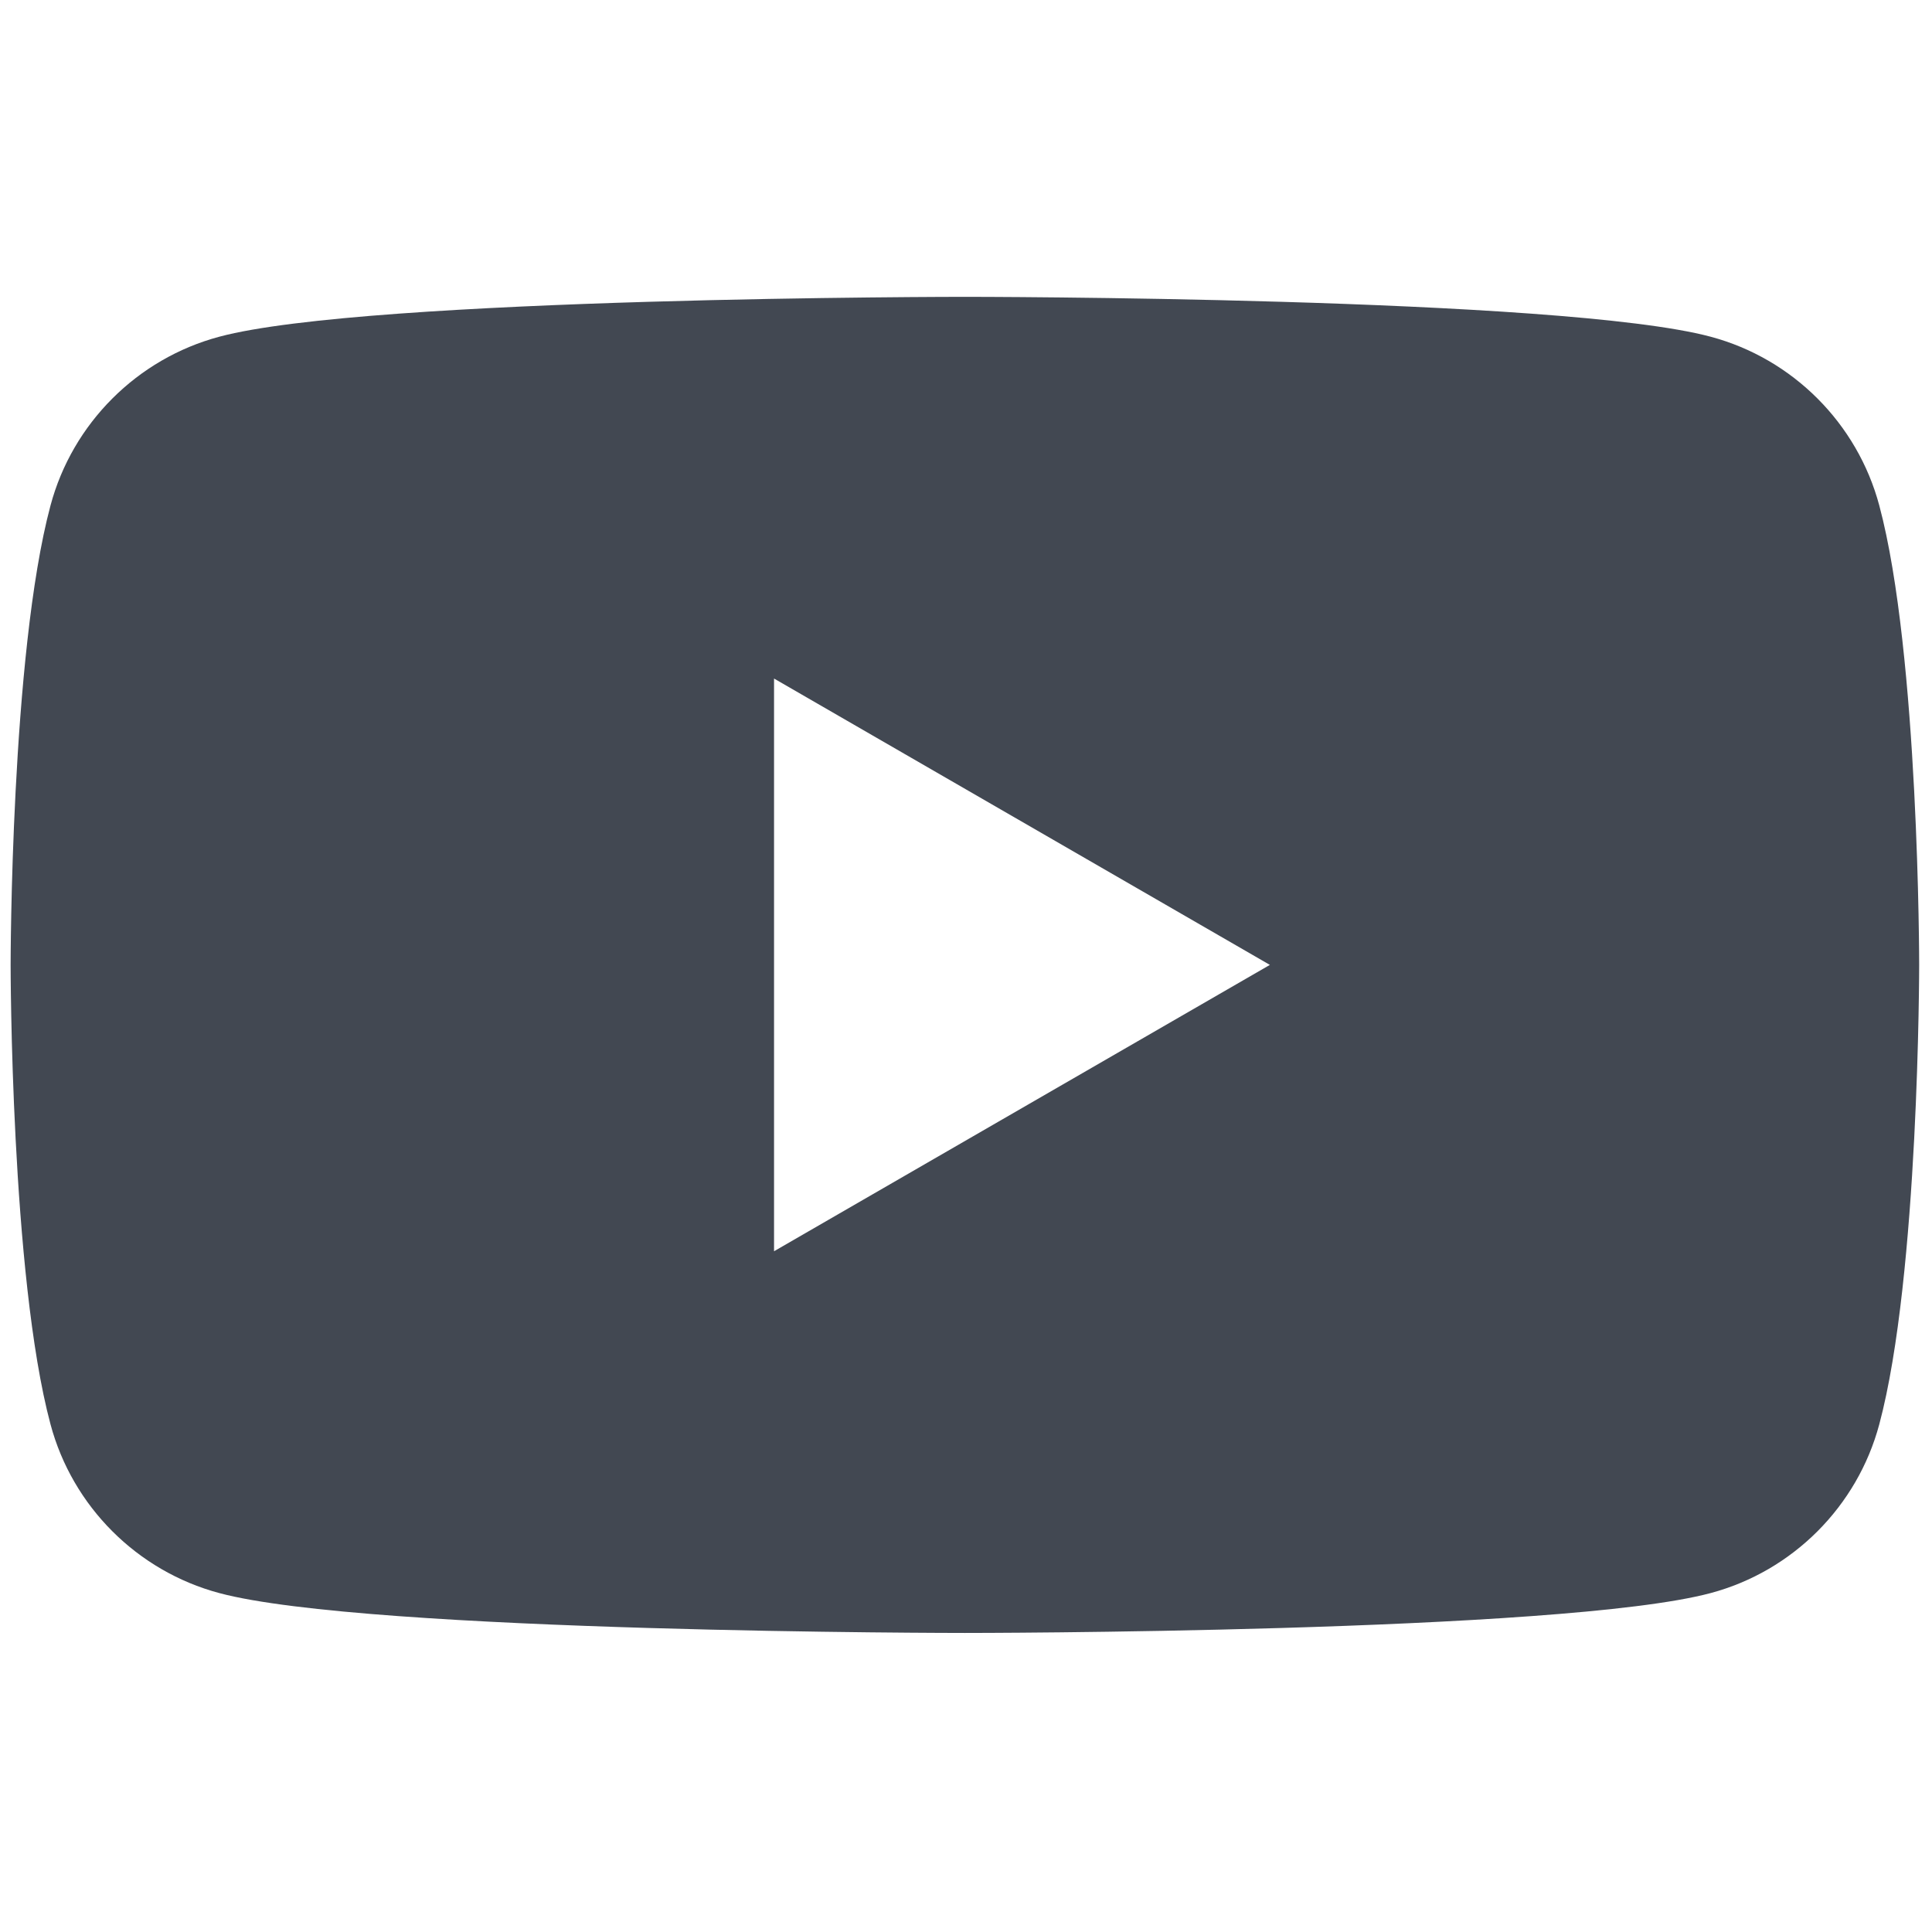 <svg width="14" height="14" viewBox="0 0 14 14" fill="none" xmlns="http://www.w3.org/2000/svg">
<path d="M13.618 3.663C13.459 3.068 12.991 2.599 12.396 2.44C11.317 2.151 6.992 2.151 6.992 2.151C6.992 2.151 2.667 2.151 1.589 2.44C0.994 2.599 0.525 3.068 0.366 3.663C0.077 4.742 0.077 6.992 0.077 6.992C0.077 6.992 0.077 9.242 0.366 10.321C0.525 10.916 0.994 11.385 1.589 11.544C2.667 11.833 6.992 11.833 6.992 11.833C6.992 11.833 11.317 11.833 12.396 11.544C12.991 11.385 13.459 10.916 13.618 10.321C13.907 9.242 13.907 6.992 13.907 6.992C13.907 6.992 13.907 4.742 13.618 3.663ZM5.609 9.067V4.917L9.202 6.992L5.609 9.067Z" fill="#424852"/>
</svg>
